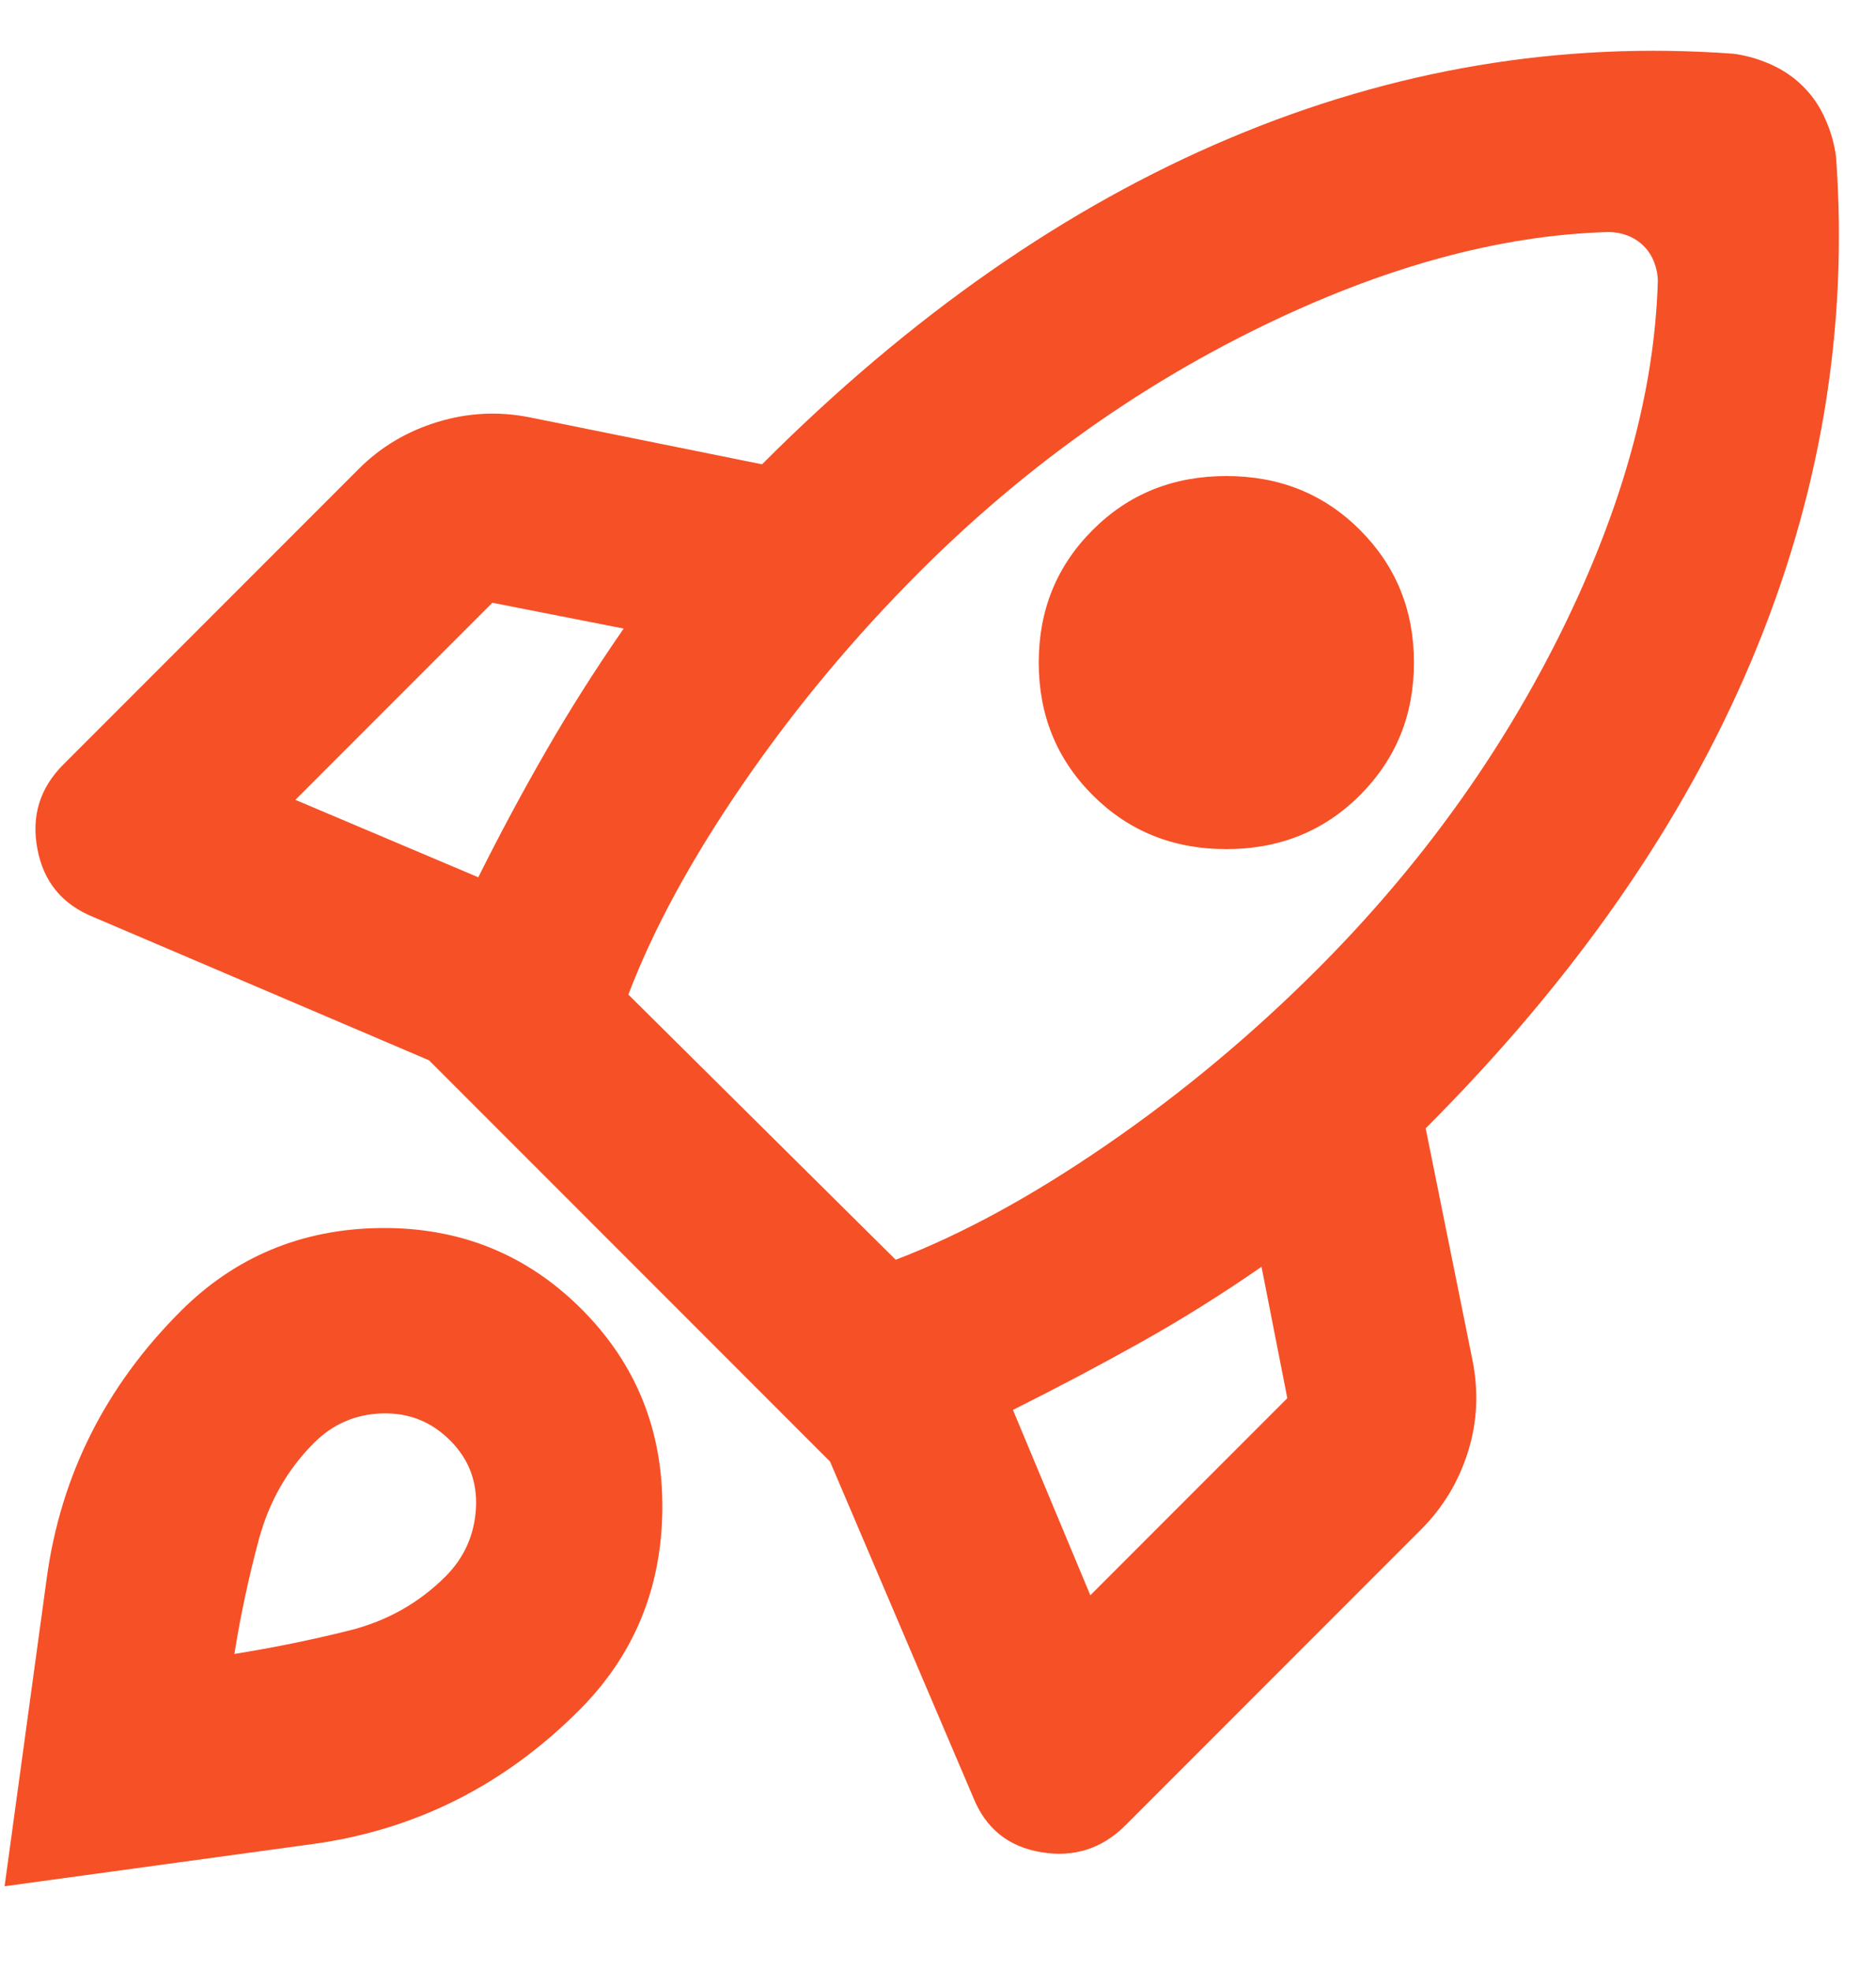 <svg width="20" height="21" viewBox="0 0 20 21" fill="none" xmlns="http://www.w3.org/2000/svg">
<path d="M5.099 9.347C5.332 8.88 5.574 8.43 5.824 7.997C6.074 7.563 6.349 7.13 6.649 6.697L5.249 6.422L3.149 8.522L5.099 9.347ZM17.149 2.472C15.982 2.505 14.736 2.847 13.411 3.497C12.086 4.147 10.882 5.013 9.799 6.097C9.099 6.797 8.474 7.547 7.924 8.347C7.374 9.147 6.965 9.897 6.699 10.597L9.549 13.422C10.249 13.155 10.999 12.747 11.799 12.197C12.599 11.647 13.349 11.022 14.049 10.322C15.132 9.238 15.999 8.038 16.649 6.722C17.299 5.405 17.64 4.163 17.674 2.997C17.674 2.93 17.661 2.863 17.636 2.797C17.611 2.73 17.574 2.672 17.524 2.622C17.474 2.572 17.416 2.534 17.349 2.509C17.282 2.484 17.215 2.472 17.149 2.472ZM11.649 8.472C11.265 8.088 11.074 7.618 11.074 7.059C11.074 6.501 11.265 6.03 11.649 5.647C12.032 5.263 12.507 5.072 13.074 5.072C13.64 5.072 14.116 5.263 14.499 5.647C14.882 6.03 15.074 6.501 15.074 7.059C15.074 7.618 14.882 8.088 14.499 8.472C14.116 8.855 13.64 9.047 13.074 9.047C12.507 9.047 12.032 8.855 11.649 8.472ZM10.799 15.022L11.624 16.997L13.724 14.897L13.449 13.497C13.015 13.797 12.582 14.068 12.149 14.309C11.716 14.551 11.265 14.789 10.799 15.022ZM19.574 1.672C19.707 3.505 19.407 5.293 18.674 7.034C17.941 8.776 16.782 10.438 15.199 12.022L15.699 14.497C15.765 14.83 15.749 15.155 15.649 15.472C15.549 15.789 15.382 16.064 15.149 16.297L11.999 19.447C11.749 19.697 11.449 19.793 11.099 19.734C10.749 19.676 10.507 19.48 10.374 19.147L8.849 15.572L4.574 11.297L0.999 9.772C0.665 9.638 0.465 9.397 0.399 9.047C0.332 8.697 0.424 8.397 0.674 8.147L3.824 4.997C4.057 4.763 4.336 4.597 4.661 4.497C4.986 4.397 5.315 4.38 5.649 4.447L8.124 4.947C9.707 3.363 11.37 2.205 13.111 1.472C14.853 0.738 16.64 0.438 18.474 0.572C18.607 0.588 18.741 0.626 18.874 0.684C19.007 0.743 19.124 0.822 19.224 0.922C19.324 1.022 19.403 1.138 19.461 1.272C19.52 1.405 19.557 1.538 19.574 1.672ZM1.924 13.972C2.507 13.389 3.22 13.093 4.061 13.084C4.903 13.076 5.615 13.364 6.199 13.947C6.782 14.53 7.07 15.243 7.061 16.084C7.053 16.926 6.757 17.639 6.174 18.222C5.374 19.022 4.428 19.497 3.336 19.647C2.245 19.797 1.149 19.947 0.049 20.097C0.199 18.997 0.349 17.901 0.499 16.809C0.649 15.718 1.124 14.772 1.924 13.972ZM3.349 15.372C3.065 15.655 2.87 15.997 2.761 16.397C2.653 16.797 2.565 17.205 2.499 17.622C2.915 17.555 3.324 17.472 3.724 17.372C4.124 17.272 4.465 17.08 4.749 16.797C4.949 16.597 5.057 16.355 5.074 16.072C5.09 15.789 4.999 15.547 4.799 15.347C4.599 15.147 4.357 15.051 4.074 15.059C3.79 15.068 3.549 15.172 3.349 15.372Z" fill="#F65026"/>
</svg>
